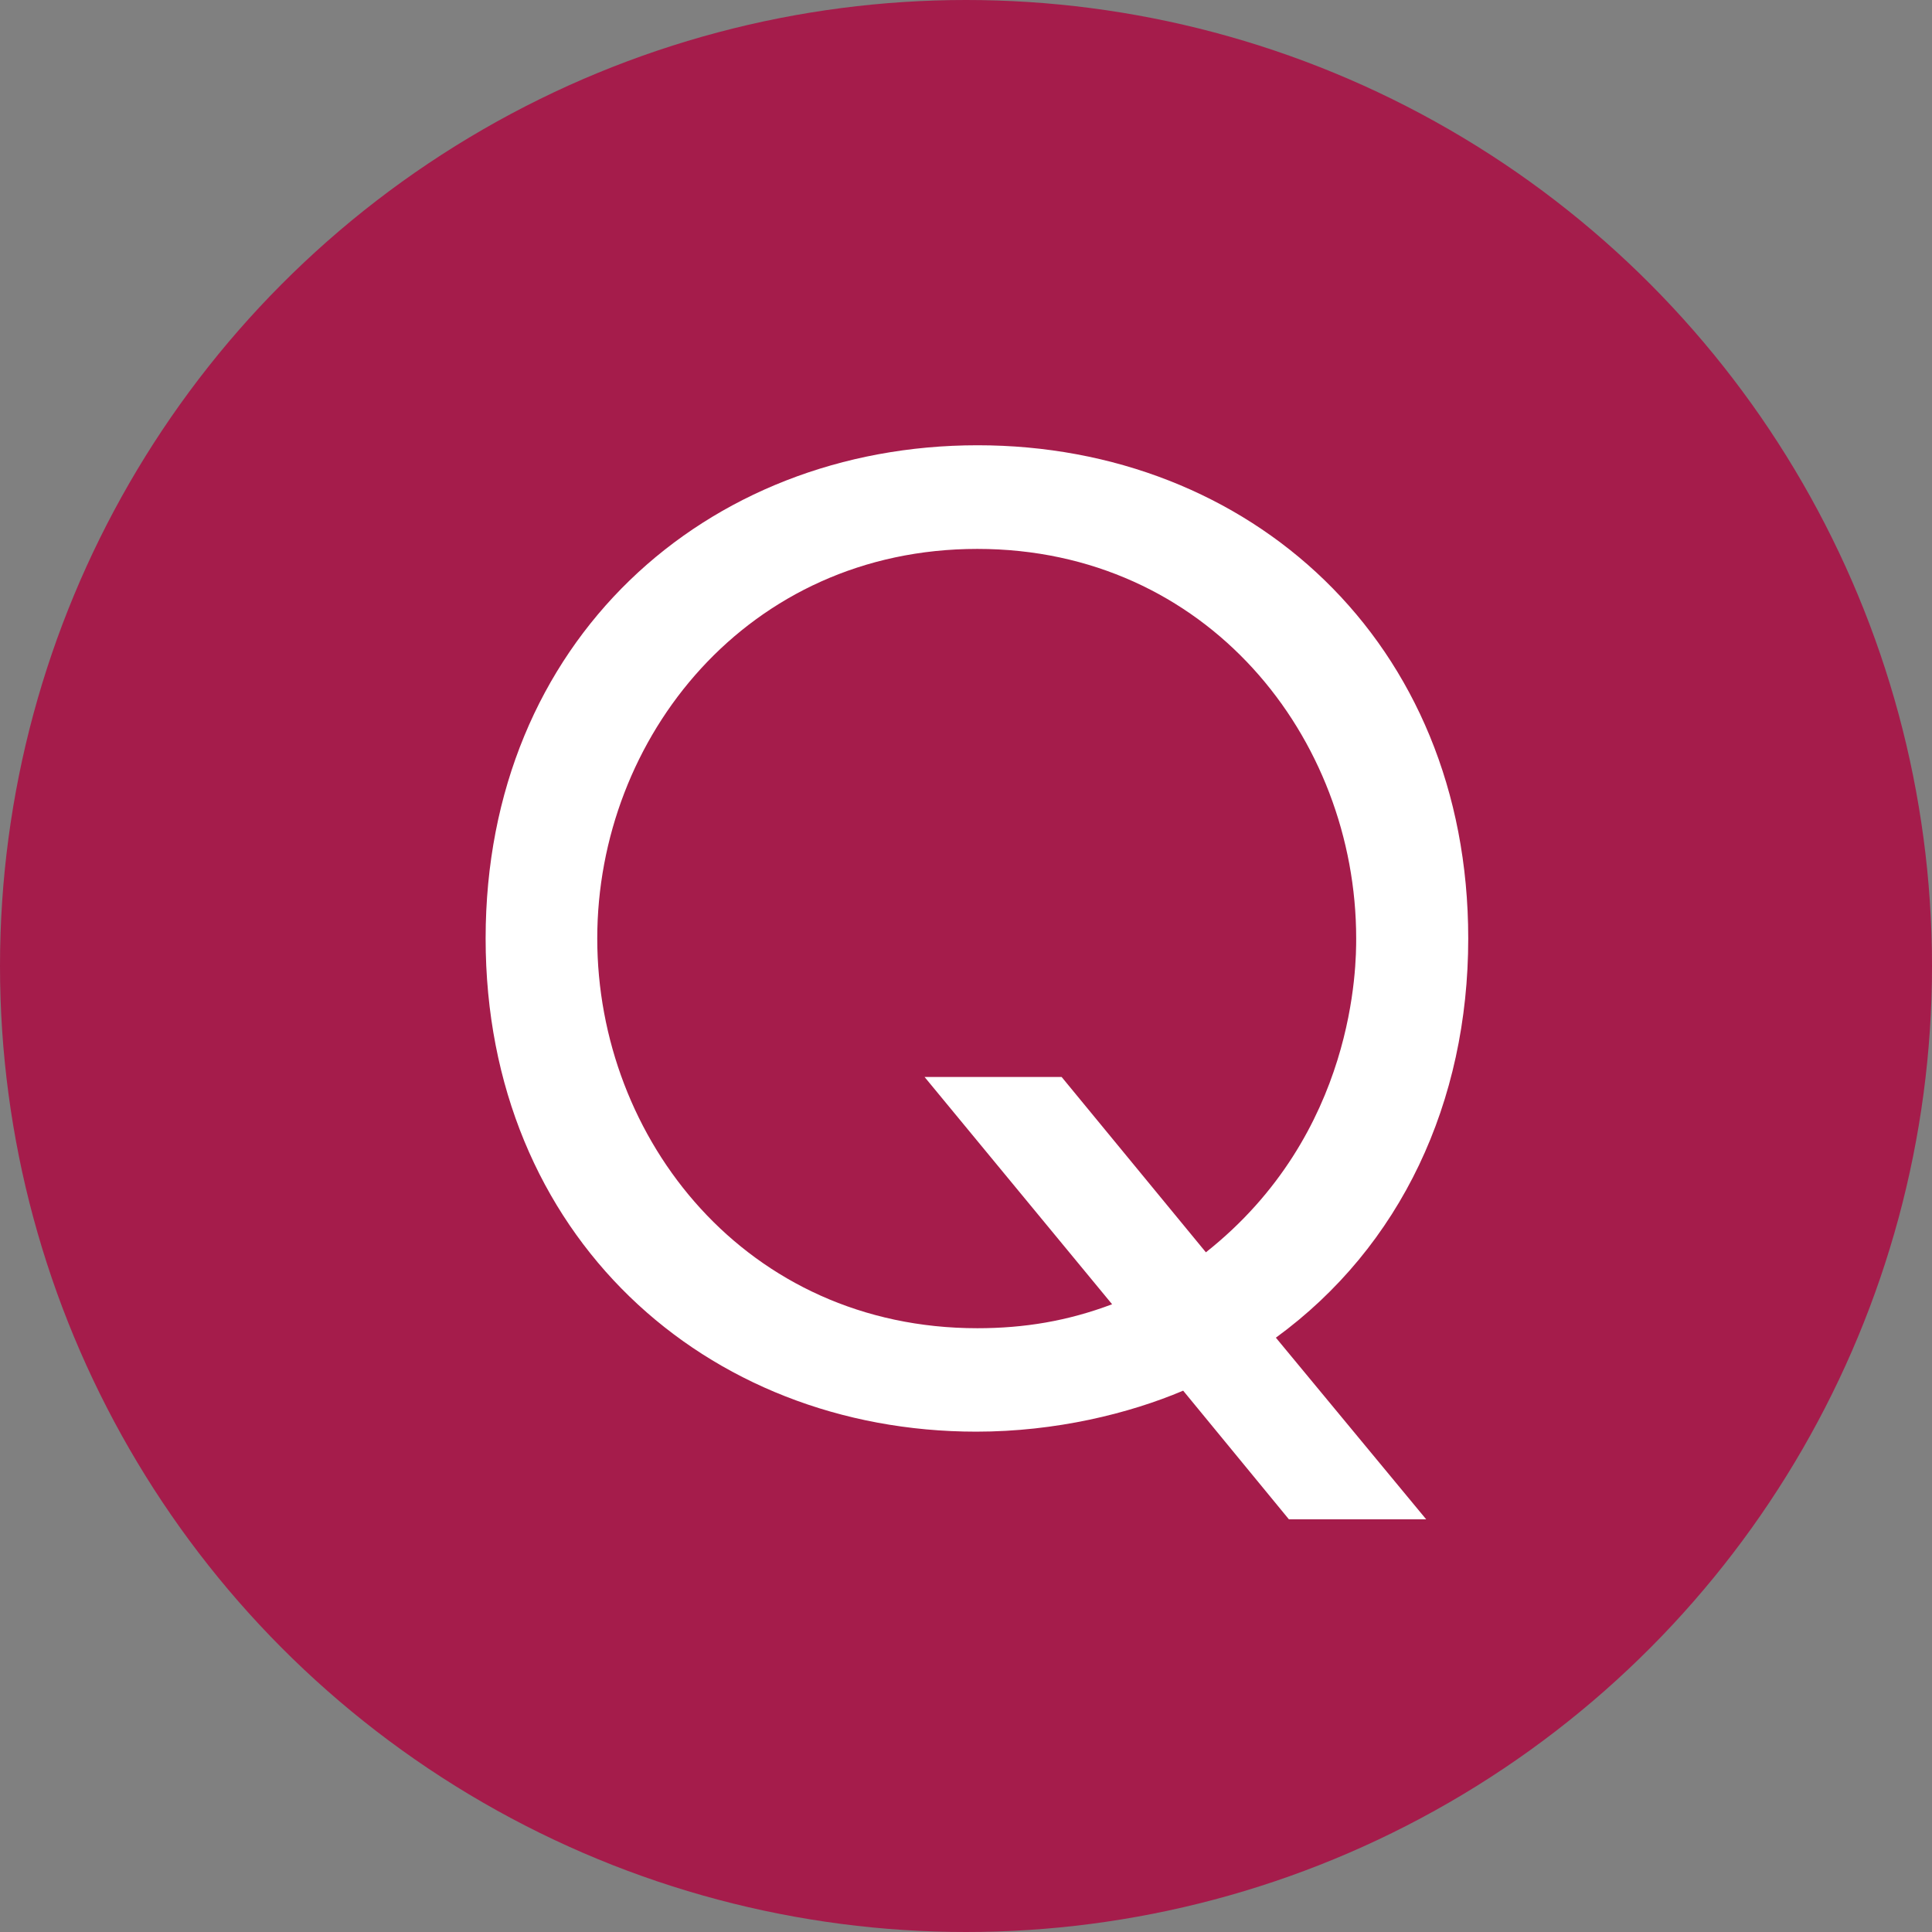 <?xml version="1.0" encoding="UTF-8"?><svg id="_レイヤー_2" xmlns="http://www.w3.org/2000/svg" viewBox="0 0 91.9 91.9"><rect x="0" y="0" width="91.9" height="91.9" fill="#808080" stroke="none"/><defs><style>.cls-1{fill:#fff;}.cls-2{fill:#a51c4b;}</style></defs><g id="_レイヤー_2-2"><circle class="cls-2" cx="45.95" cy="45.95" r="45.95"/><path class="cls-1" d="M67.83,72.27h-6.52l-5.03-6.12c-2.57,1.09-6.06,1.95-9.84,1.95-12.87,0-23.34-9.32-23.34-23.46s10.47-23.46,23.4-23.46,23.34,9.33,23.34,23.46c0,7.78-3.2,14.65-9.15,18.99l7.15,8.64ZM57.36,59.57c7.15-5.66,7.15-13.73,7.15-14.93,0-9.55-7.09-18.53-18.02-18.53s-18.08,8.98-18.08,18.53,7.09,18.54,18.08,18.54c2.23,0,4.29-.34,6.41-1.14l-8.92-10.81h6.52l6.87,8.35Z"/></g></svg>